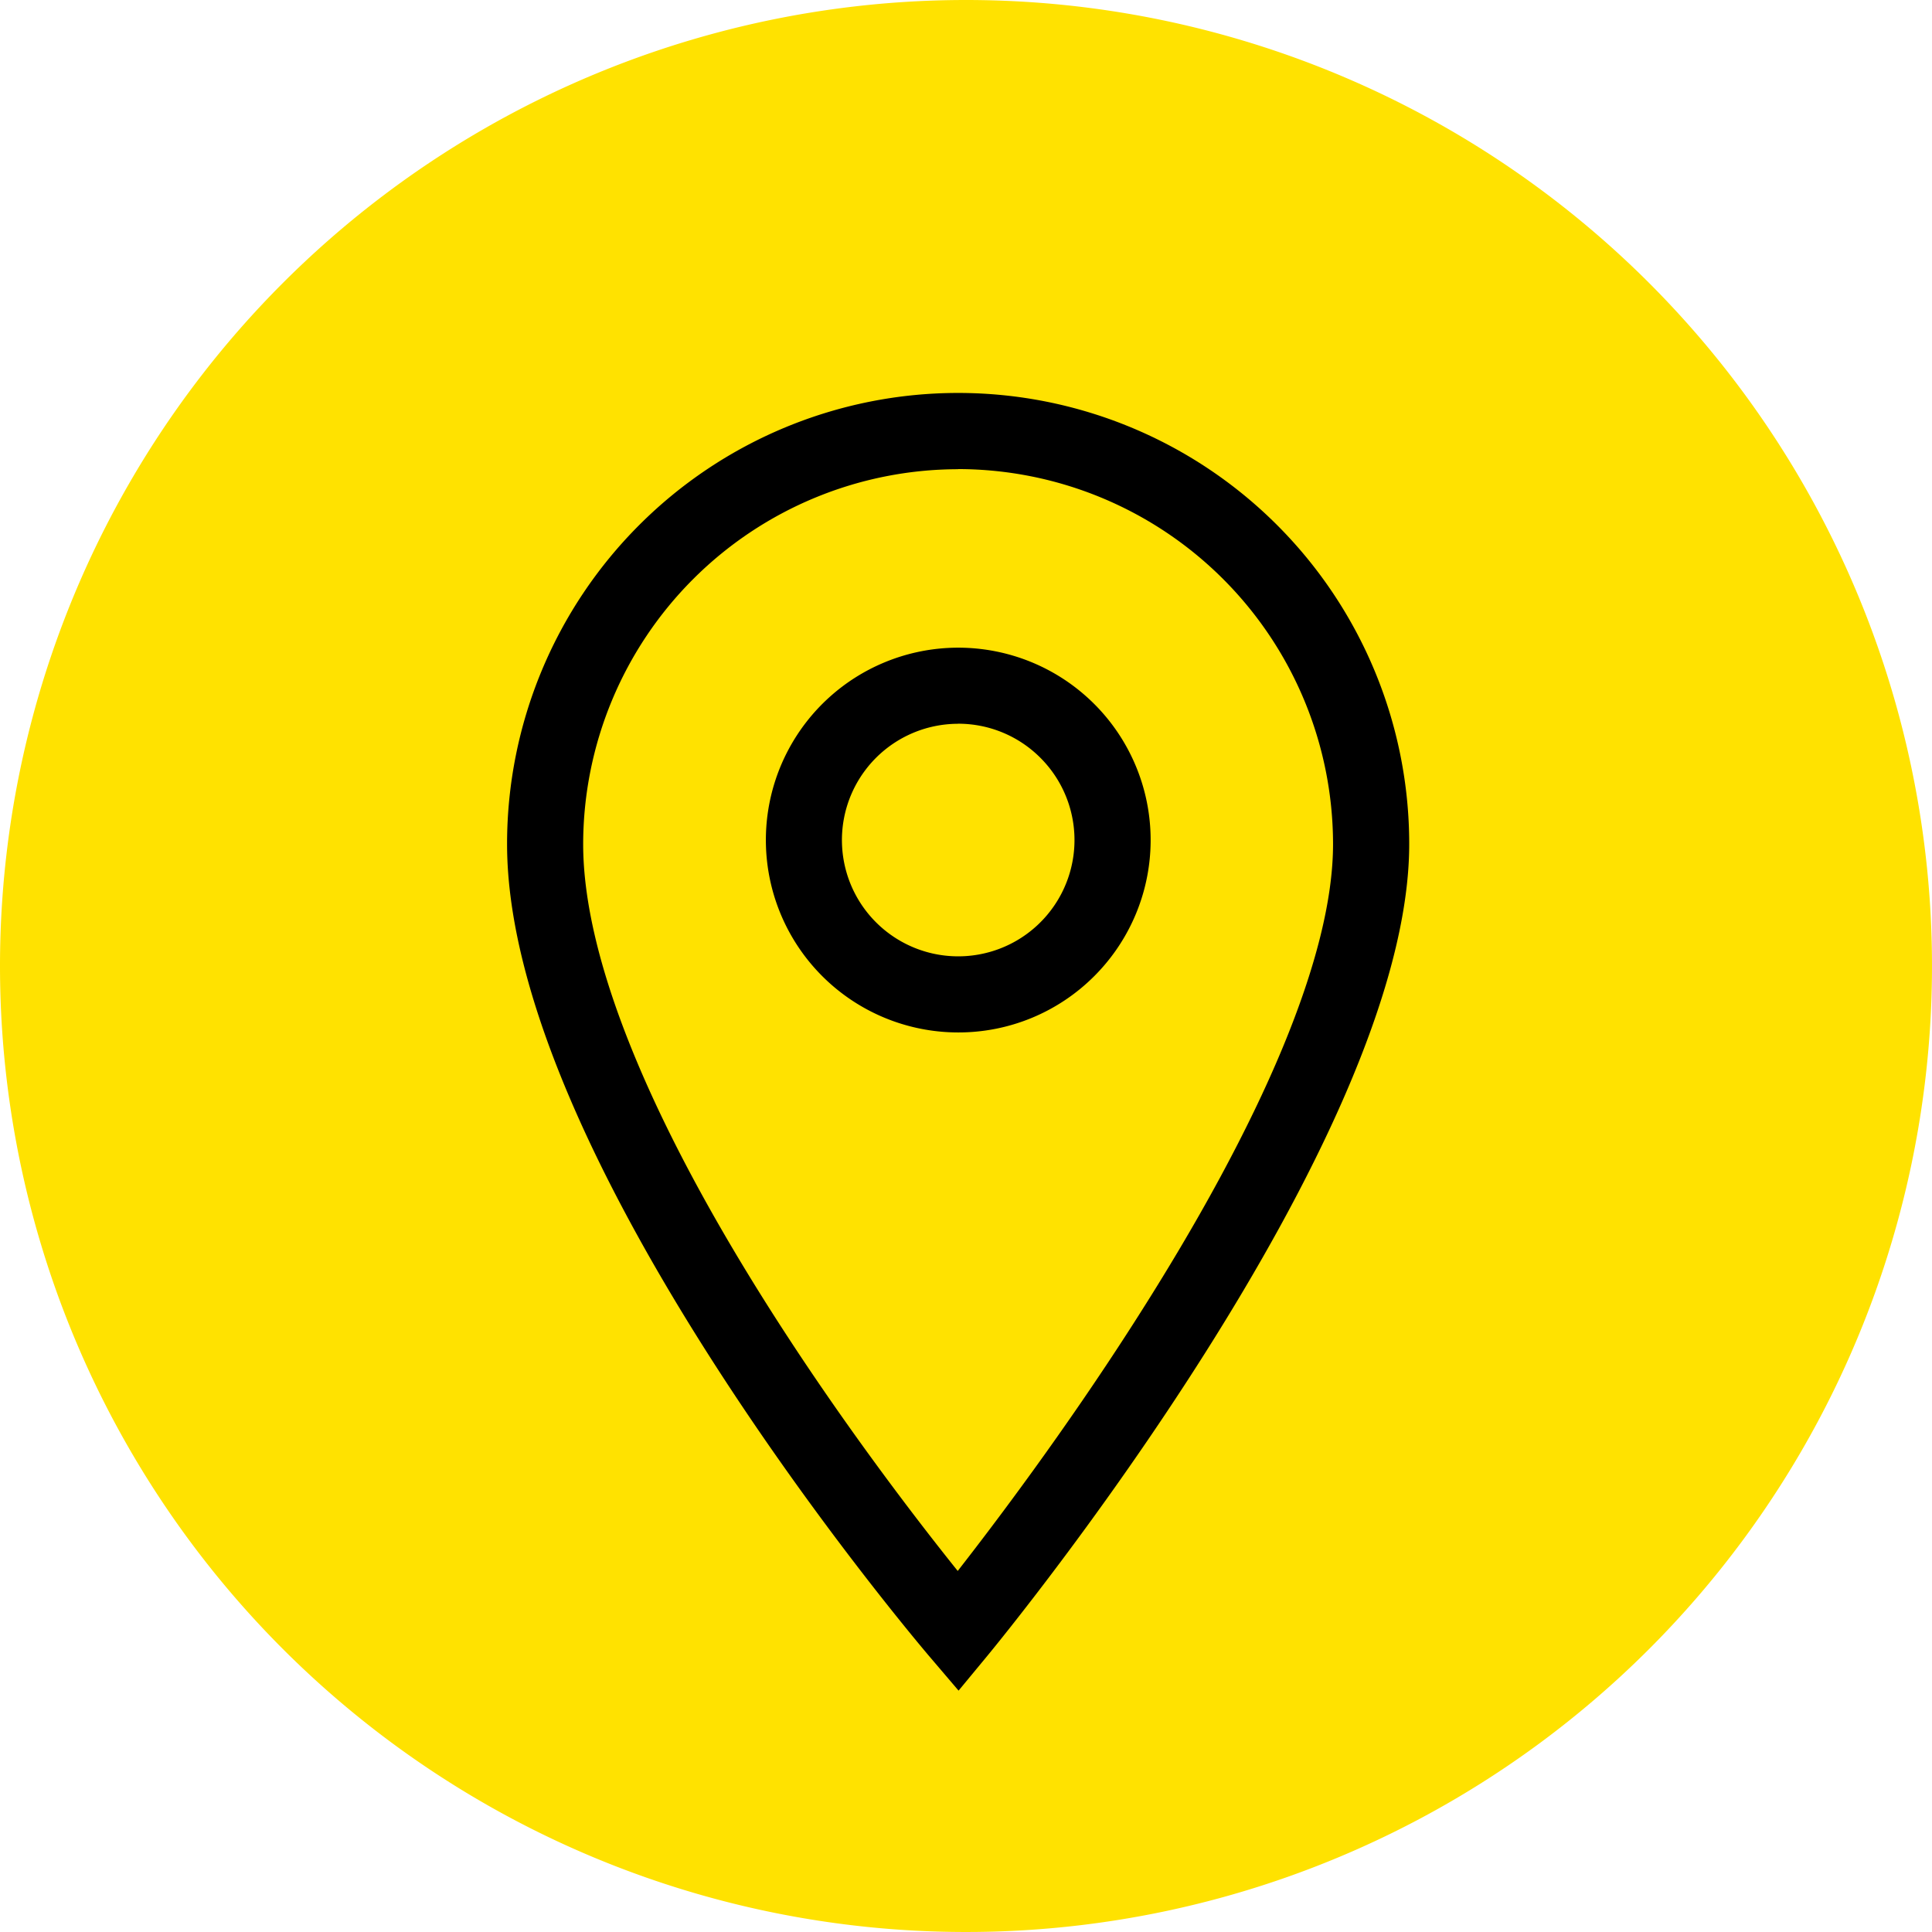 <svg xmlns="http://www.w3.org/2000/svg" width="59" height="59" viewBox="0 0 59 59">
  <defs>
    <style>
      .cls-1 {
        fill: #ffe200;
      }
    </style>
  </defs>
  <g id="Grupo_36058" data-name="Grupo 36058" transform="translate(-73)">
    <path id="Trazado_20857" data-name="Trazado 20857" class="cls-1" d="M29.5,0A29.5,29.5,0,1,1,0,29.5,29.5,29.5,0,0,1,29.5,0Z" transform="translate(73)"/>
    <g id="marcador-de-posicion" transform="translate(88.485 12)">
      <path id="Trazado_20646" data-name="Trazado 20646" d="M108.441,112.2a5.875,5.875,0,1,1,4.156-1.719A5.859,5.859,0,0,1,108.441,112.2Zm0-9.426a3.551,3.551,0,1,0,2.512,1.039A3.542,3.542,0,0,0,108.441,102.772Zm0,0" transform="translate(-94.666 -92.671)"/>
      <path id="Trazado_20647" data-name="Trazado 20647" d="M14.288,39.629l-.9-1.056C12.863,37.955.5,23.321.5,13.775a13.775,13.775,0,1,1,27.55,0c0,9.077-12.353,24.148-12.878,24.785Zm-.014-37.3a11.463,11.463,0,0,0-11.45,11.45c0,3.548,2.116,8.683,6.119,14.85,2.077,3.2,4.169,5.911,5.319,7.345,1.151-1.474,3.263-4.273,5.353-7.534,4-6.235,6.109-11.3,6.109-14.661A11.463,11.463,0,0,0,14.275,2.325Zm0,0" transform="translate(-0.5)"/>
    </g>
  </g>
</svg>
